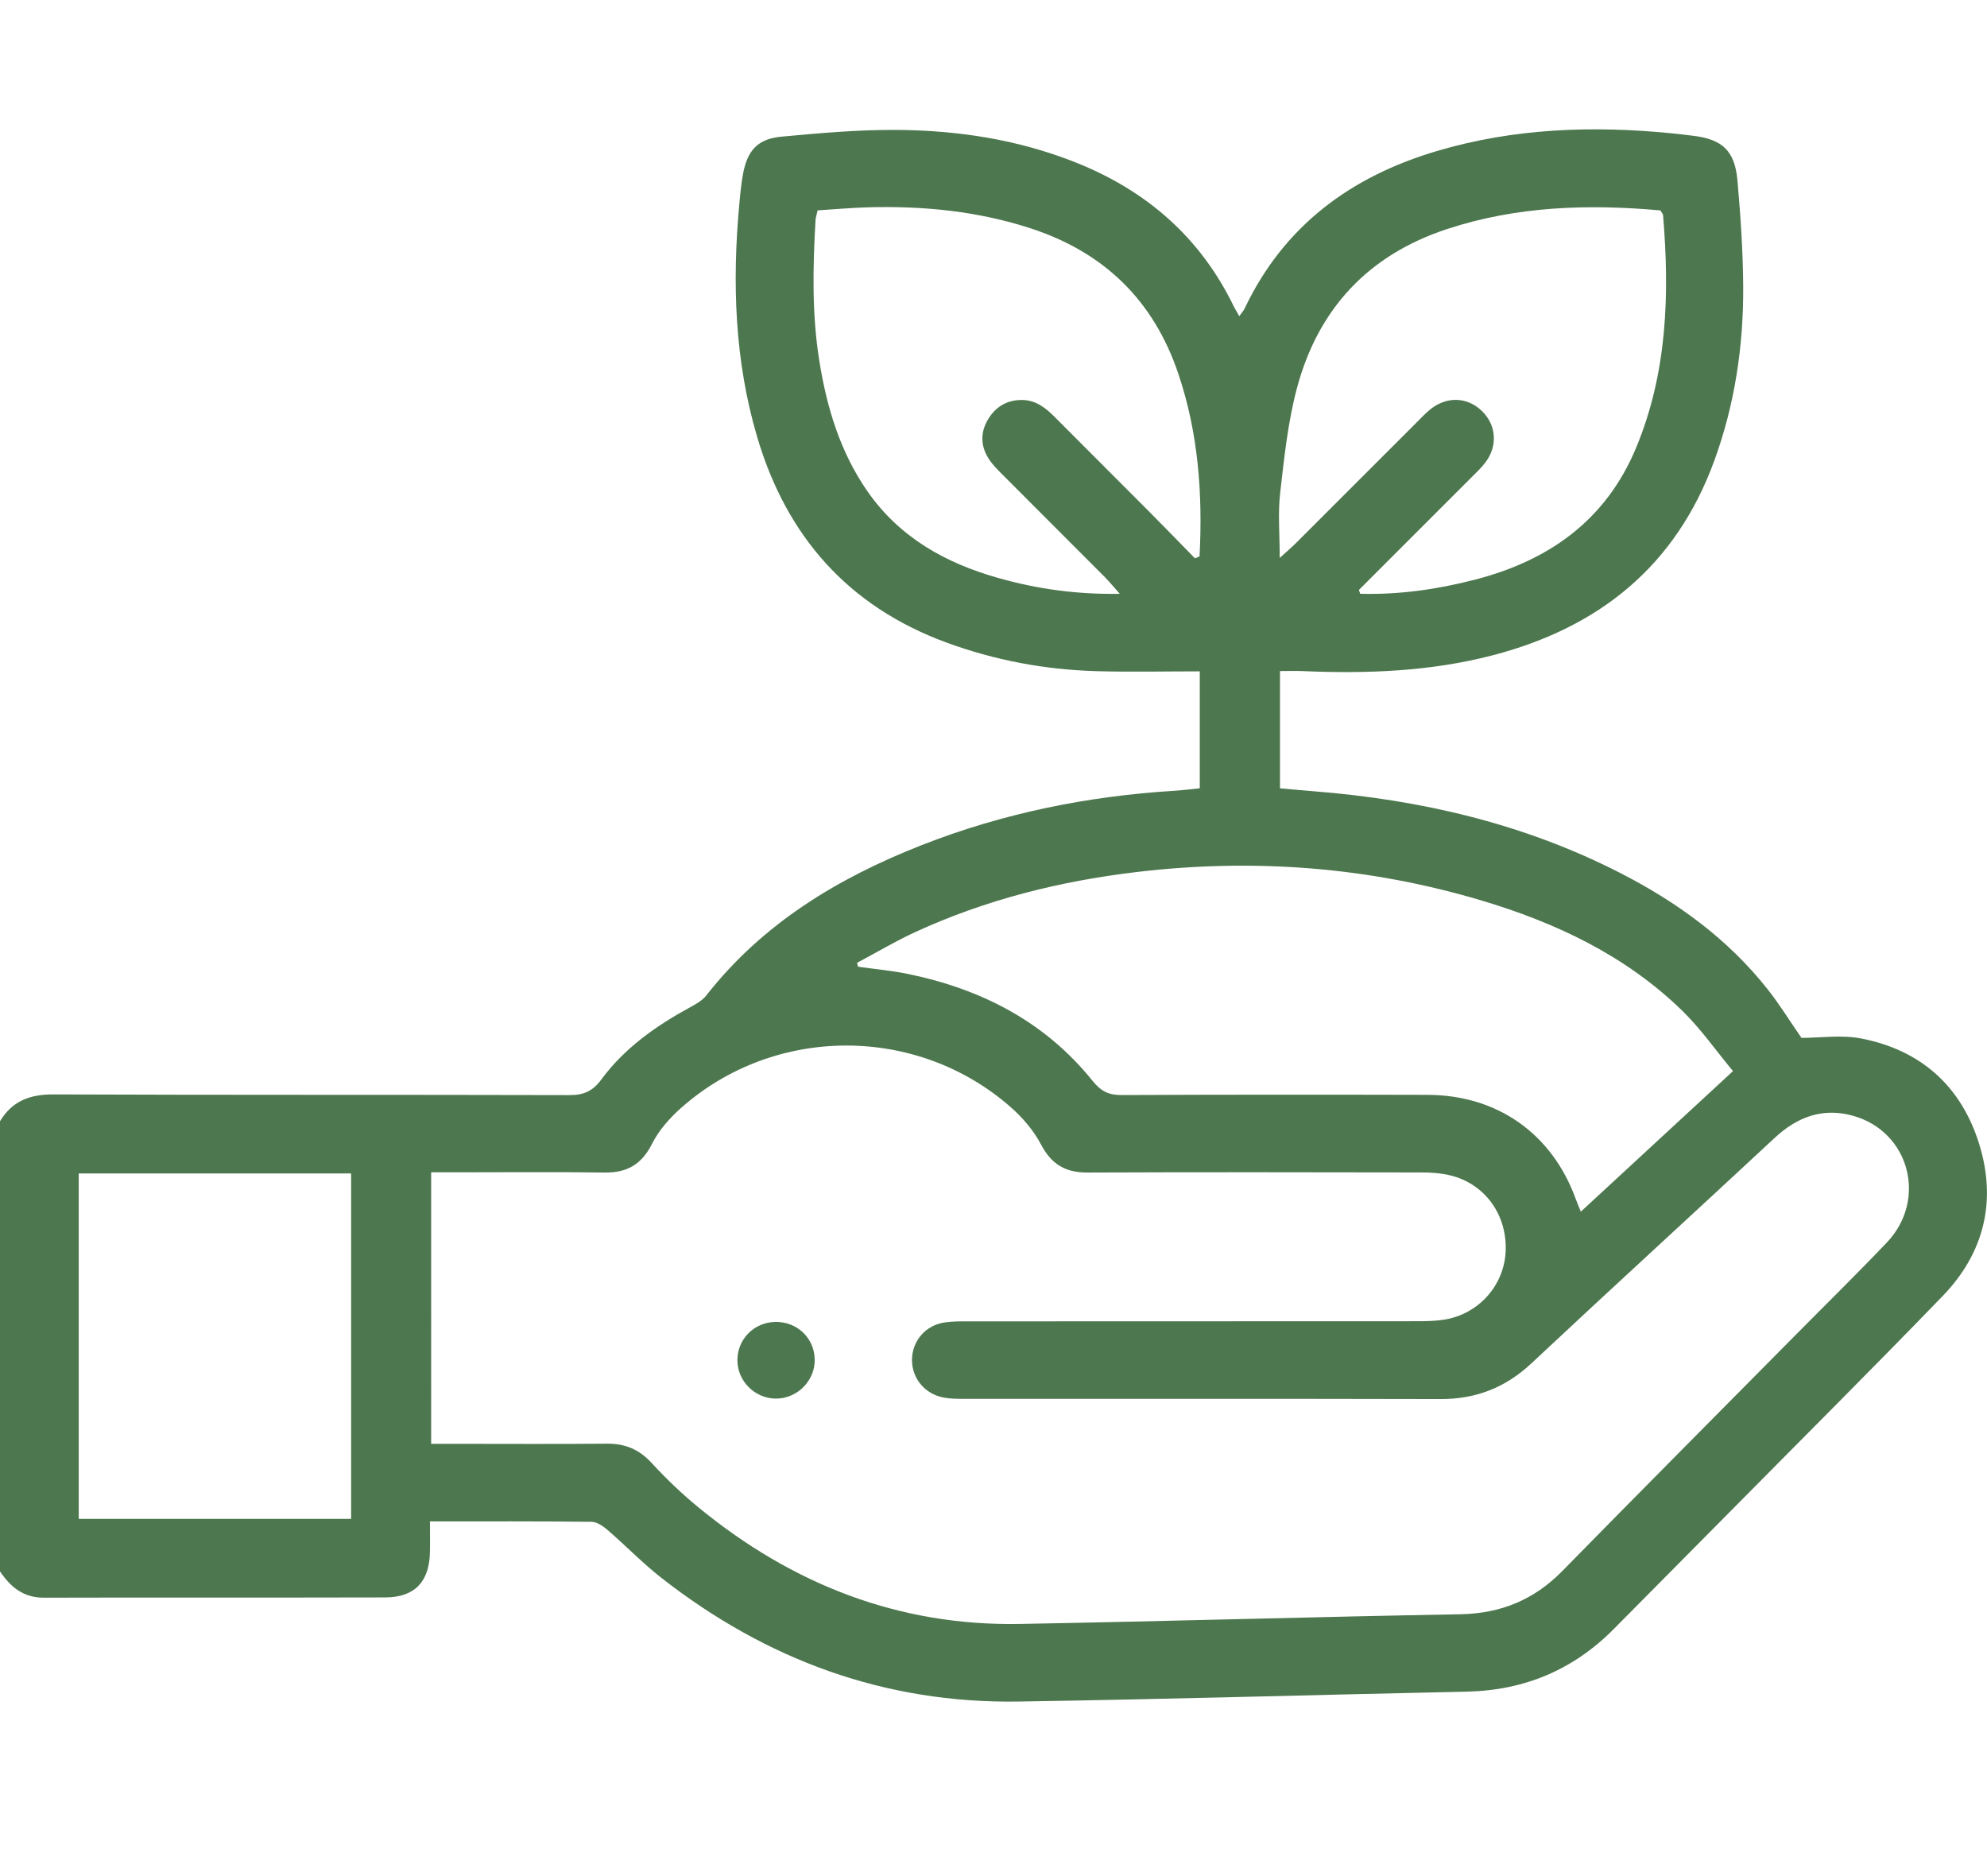<?xml version="1.0" encoding="UTF-8"?>
<!-- Generator: Adobe Illustrator 16.0.3, SVG Export Plug-In . SVG Version: 6.00 Build 0)  -->
<svg xmlns="http://www.w3.org/2000/svg" xmlns:xlink="http://www.w3.org/1999/xlink" version="1.2" id="Vrstva_1" x="0px" y="0px" width="89px" height="84px" viewBox="0 0 89 84" xml:space="preserve">
<path fill="#4D774E" d="M0,50.216c0.543-0.907,1.335-1.207,2.391-1.203c7.704,0.031,15.408,0.01,23.112,0.031  c0.642,0.002,1.043-0.173,1.436-0.705c1.031-1.397,2.427-2.385,3.941-3.211c0.274-0.148,0.573-0.313,0.759-0.551  c2.529-3.224,5.886-5.251,9.634-6.724c3.64-1.431,7.423-2.196,11.318-2.438c0.369-0.023,0.738-0.071,1.148-0.112v-5.237  c-1.588,0-3.119,0.036-4.648-0.009c-2.299-0.067-4.543-0.489-6.706-1.284c-4.397-1.618-7.159-4.759-8.473-9.211  c-1.006-3.411-1.123-6.897-0.798-10.413c0.042-0.46,0.084-0.924,0.17-1.377c0.198-1.046,0.664-1.554,1.719-1.652  c1.698-0.158,3.406-0.311,5.109-0.302c2.764,0.013,5.478,0.426,8.07,1.457c3.169,1.261,5.58,3.352,7.08,6.446  c0.063,0.128,0.14,0.25,0.246,0.438c0.102-0.143,0.191-0.238,0.244-0.351c1.758-3.696,4.748-5.896,8.588-7.038  c3.467-1.032,7.01-1.152,10.584-0.796c0.287,0.028,0.574,0.067,0.863,0.1c1.355,0.155,1.92,0.663,2.038,2.03  c0.138,1.584,0.247,3.176,0.255,4.765c0.012,2.651-0.38,5.25-1.291,7.753c-1.718,4.717-5.152,7.48-9.927,8.724  c-2.805,0.731-5.659,0.832-8.534,0.708c-0.312-0.013-0.623-0.001-0.996-0.001v5.251c0.486,0.043,0.991,0.091,1.496,0.131  c4.805,0.379,9.426,1.45,13.74,3.659c2.551,1.306,4.839,2.963,6.626,5.236c0.517,0.657,0.957,1.372,1.496,2.151  c0.843,0,1.79-0.145,2.676,0.027c2.663,0.518,4.472,2.123,5.281,4.719c0.799,2.566,0.224,4.895-1.636,6.818  c-3.12,3.228-6.301,6.397-9.457,9.59c-1.752,1.771-3.508,3.537-5.26,5.308c-1.817,1.84-4.016,2.762-6.604,2.817  c-6.688,0.14-13.375,0.339-20.064,0.443c-5.987,0.094-11.303-1.865-15.999-5.537c-0.841-0.658-1.59-1.435-2.4-2.134  c-0.204-0.176-0.481-0.375-0.726-0.378c-2.37-0.027-4.74-0.018-7.243-0.018c0,0.51,0.01,0.961-0.002,1.41  c-0.036,1.304-0.692,1.989-2,1.994c-5.097,0.014-10.195-0.003-15.292,0.012c-0.921,0.002-1.494-0.48-1.966-1.18V50.216z   M19.313,64.661h1.014c2.287,0,4.574,0.014,6.862-0.006c0.805-0.007,1.434,0.251,1.991,0.855c0.664,0.723,1.381,1.408,2.141,2.028  c4.178,3.415,8.933,5.291,14.375,5.19c6.57-0.121,13.14-0.316,19.711-0.434c1.813-0.033,3.304-0.645,4.57-1.936  c3.446-3.514,6.919-7.003,10.381-10.502c1.384-1.4,2.791-2.778,4.149-4.203c1.838-1.926,1.02-4.986-1.517-5.686  c-1.345-0.373-2.485,0.05-3.497,0.99c-3.623,3.373-7.281,6.711-10.895,10.096c-1.166,1.092-2.486,1.608-4.076,1.604  c-7.123-0.018-14.246-0.007-21.369-0.01c-0.288,0-0.581-0.004-0.864-0.054c-0.858-0.15-1.448-0.86-1.44-1.701  c0.009-0.844,0.613-1.549,1.472-1.668c0.37-0.053,0.751-0.047,1.126-0.047c6.66-0.004,13.319-0.002,19.979-0.006  c0.404,0,0.813-0.006,1.211-0.063c1.566-0.226,2.734-1.519,2.803-3.069c0.072-1.643-0.938-3.037-2.504-3.406  c-0.417-0.098-0.857-0.125-1.289-0.125c-4.98-0.008-9.96-0.017-14.939,0.004c-0.98,0.004-1.611-0.365-2.076-1.25  c-0.328-0.622-0.817-1.201-1.351-1.67c-4.204-3.7-10.582-3.688-14.774,0.026c-0.51,0.452-0.996,1.001-1.299,1.603  c-0.467,0.927-1.12,1.307-2.136,1.291c-2.258-0.032-4.517-0.01-6.776-0.01h-0.984V64.661z M38.388,43.12l0.045,0.174  c0.733,0.104,1.473,0.17,2.197,0.316c3.301,0.673,6.167,2.133,8.309,4.798c0.37,0.459,0.717,0.636,1.29,0.634  c4.573-0.021,9.146-0.021,13.719-0.009c3.125,0.009,5.571,1.743,6.63,4.661c0.059,0.162,0.127,0.32,0.229,0.57  c2.264-2.092,4.484-4.144,6.816-6.295c-0.779-0.937-1.443-1.894-2.261-2.692c-2.543-2.483-5.674-3.959-9.035-4.958  c-5.028-1.495-10.155-1.884-15.368-1.271c-3.471,0.408-6.82,1.244-9.997,2.71C40.083,42.166,39.246,42.664,38.388,43.12   M60.868,26.42l0.058,0.172c1.738,0.048,3.445-0.196,5.127-0.629c3.32-0.854,5.88-2.658,7.234-5.919  c1.393-3.355,1.5-6.863,1.203-10.414c-0.004-0.051-0.056-0.097-0.123-0.207c-3.211-0.288-6.421-0.197-9.557,0.837  c-3.528,1.162-5.771,3.574-6.719,7.123c-0.407,1.526-0.571,3.123-0.752,4.699c-0.104,0.904-0.019,1.83-0.019,2.904  c0.322-0.293,0.536-0.473,0.733-0.67c1.803-1.8,3.604-3.603,5.406-5.404c0.205-0.205,0.403-0.419,0.629-0.597  c0.735-0.578,1.644-0.535,2.289,0.092c0.641,0.62,0.717,1.548,0.168,2.287c-0.189,0.253-0.426,0.473-0.65,0.698  C64.223,23.069,62.545,24.744,60.868,26.42 M53.523,25.004c0.068-0.028,0.137-0.056,0.206-0.084  c0.146-2.781-0.052-5.525-0.953-8.191c-1.104-3.268-3.313-5.422-6.59-6.495c-2.365-0.775-4.8-1.015-7.273-0.951  c-0.768,0.02-1.534,0.092-2.292,0.139c-0.046,0.214-0.085,0.324-0.092,0.436c-0.123,2.112-0.166,4.224,0.172,6.32  c0.333,2.073,0.929,4.058,2.141,5.808c1.438,2.076,3.501,3.231,5.873,3.899c1.722,0.486,3.478,0.742,5.442,0.709  c-0.291-0.326-0.464-0.54-0.657-0.735c-1.533-1.537-3.07-3.069-4.601-4.607c-0.223-0.225-0.454-0.454-0.622-0.719  c-0.373-0.591-0.365-1.21,0.009-1.801c0.352-0.554,0.875-0.837,1.532-0.818c0.588,0.017,1.02,0.354,1.417,0.754  c1.407,1.416,2.824,2.823,4.231,4.238C52.158,23.601,52.838,24.304,53.523,25.004 M3.527,68.022h12.2V52.552h-12.2V68.022z"></path>
<path fill="#4D774E" d="M34.737,59.202c0.964-0.012,1.727,0.712,1.755,1.664c0.028,0.962-0.782,1.779-1.751,1.77  c-0.939-0.011-1.713-0.789-1.712-1.721C33.03,59.968,33.782,59.213,34.737,59.202"></path>
</svg>
